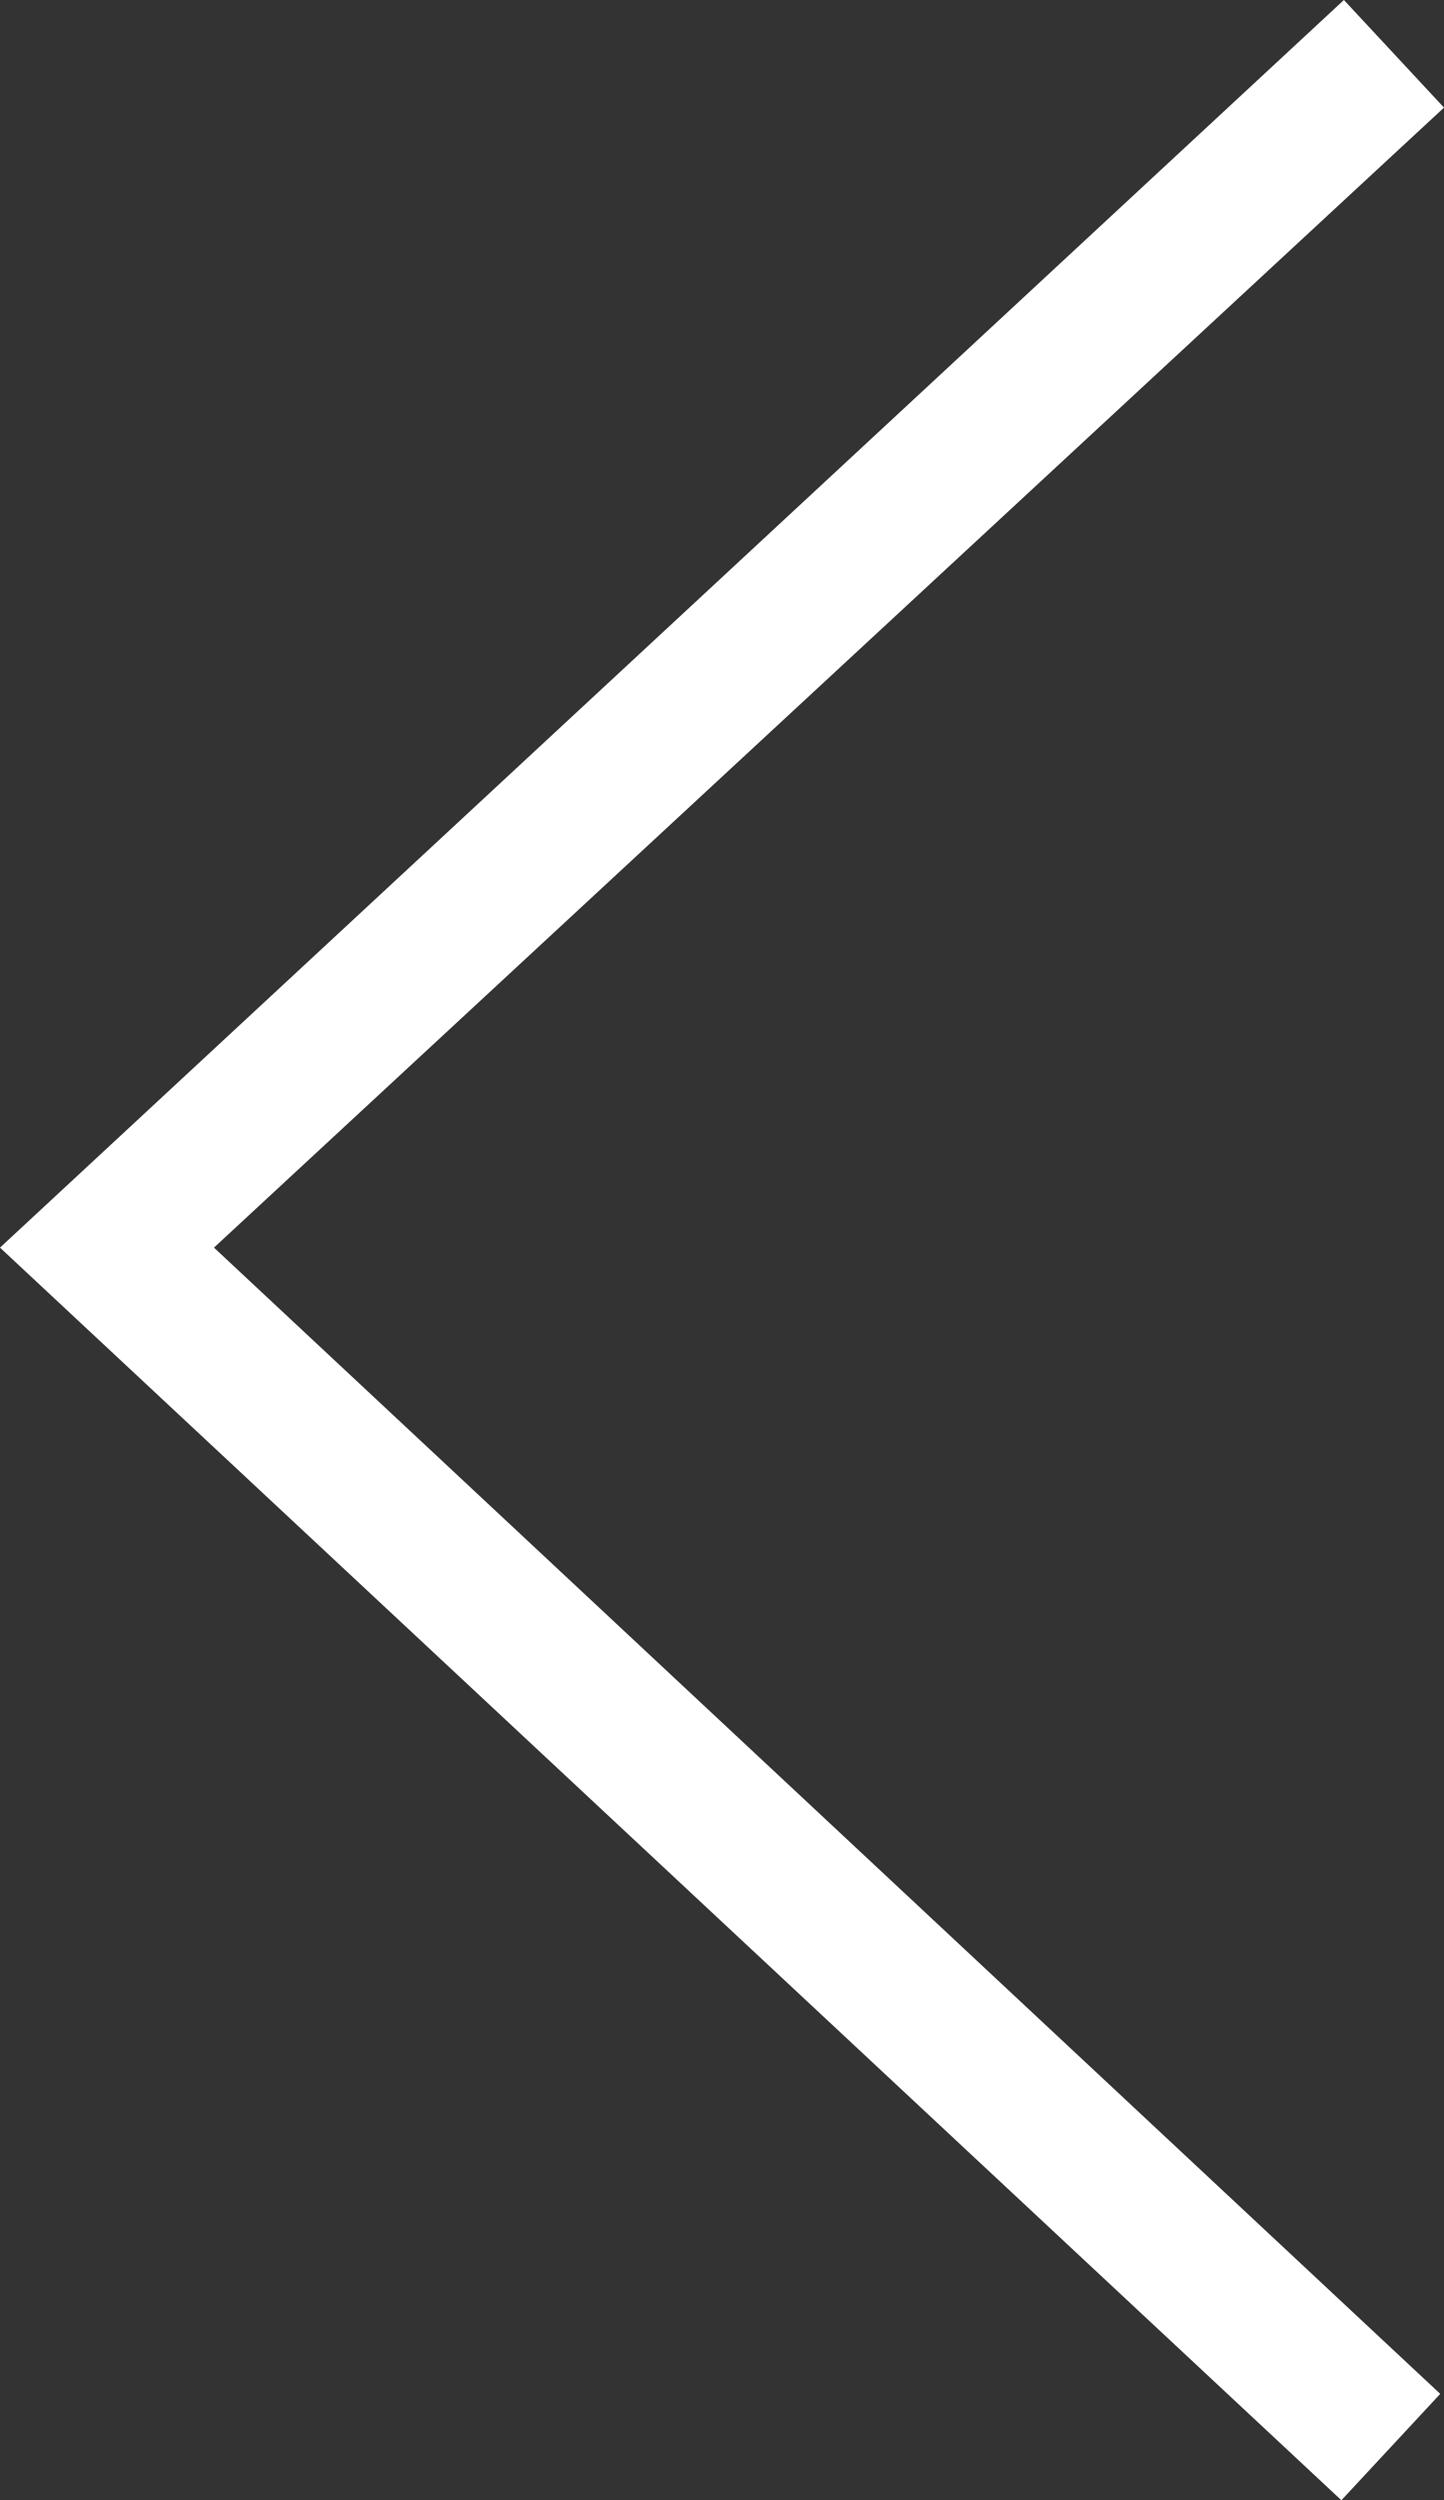 <?xml version="1.0" encoding="UTF-8"?>
<svg id="Layer_1" xmlns="http://www.w3.org/2000/svg" version="1.1" viewBox="0 0 115.4 199.8">
  <rect x="0" y="0" width="115.4" height="199.8" fill="#333333" stroke="none"/>
  <!-- Generator: Adobe Illustrator 29.5.1, SVG Export Plug-In . SVG Version: 2.1.0 Build 141)  -->
  <defs>
    <style>
      .st0 {
        fill: #fff;
      }
    </style>
  </defs>
  <polygon class="st0" points="107.2 199.8 0 99.7 107.4 0 115.4 8.6 17.1 99.7 115.1 191.3 107.2 199.8"/>
</svg>